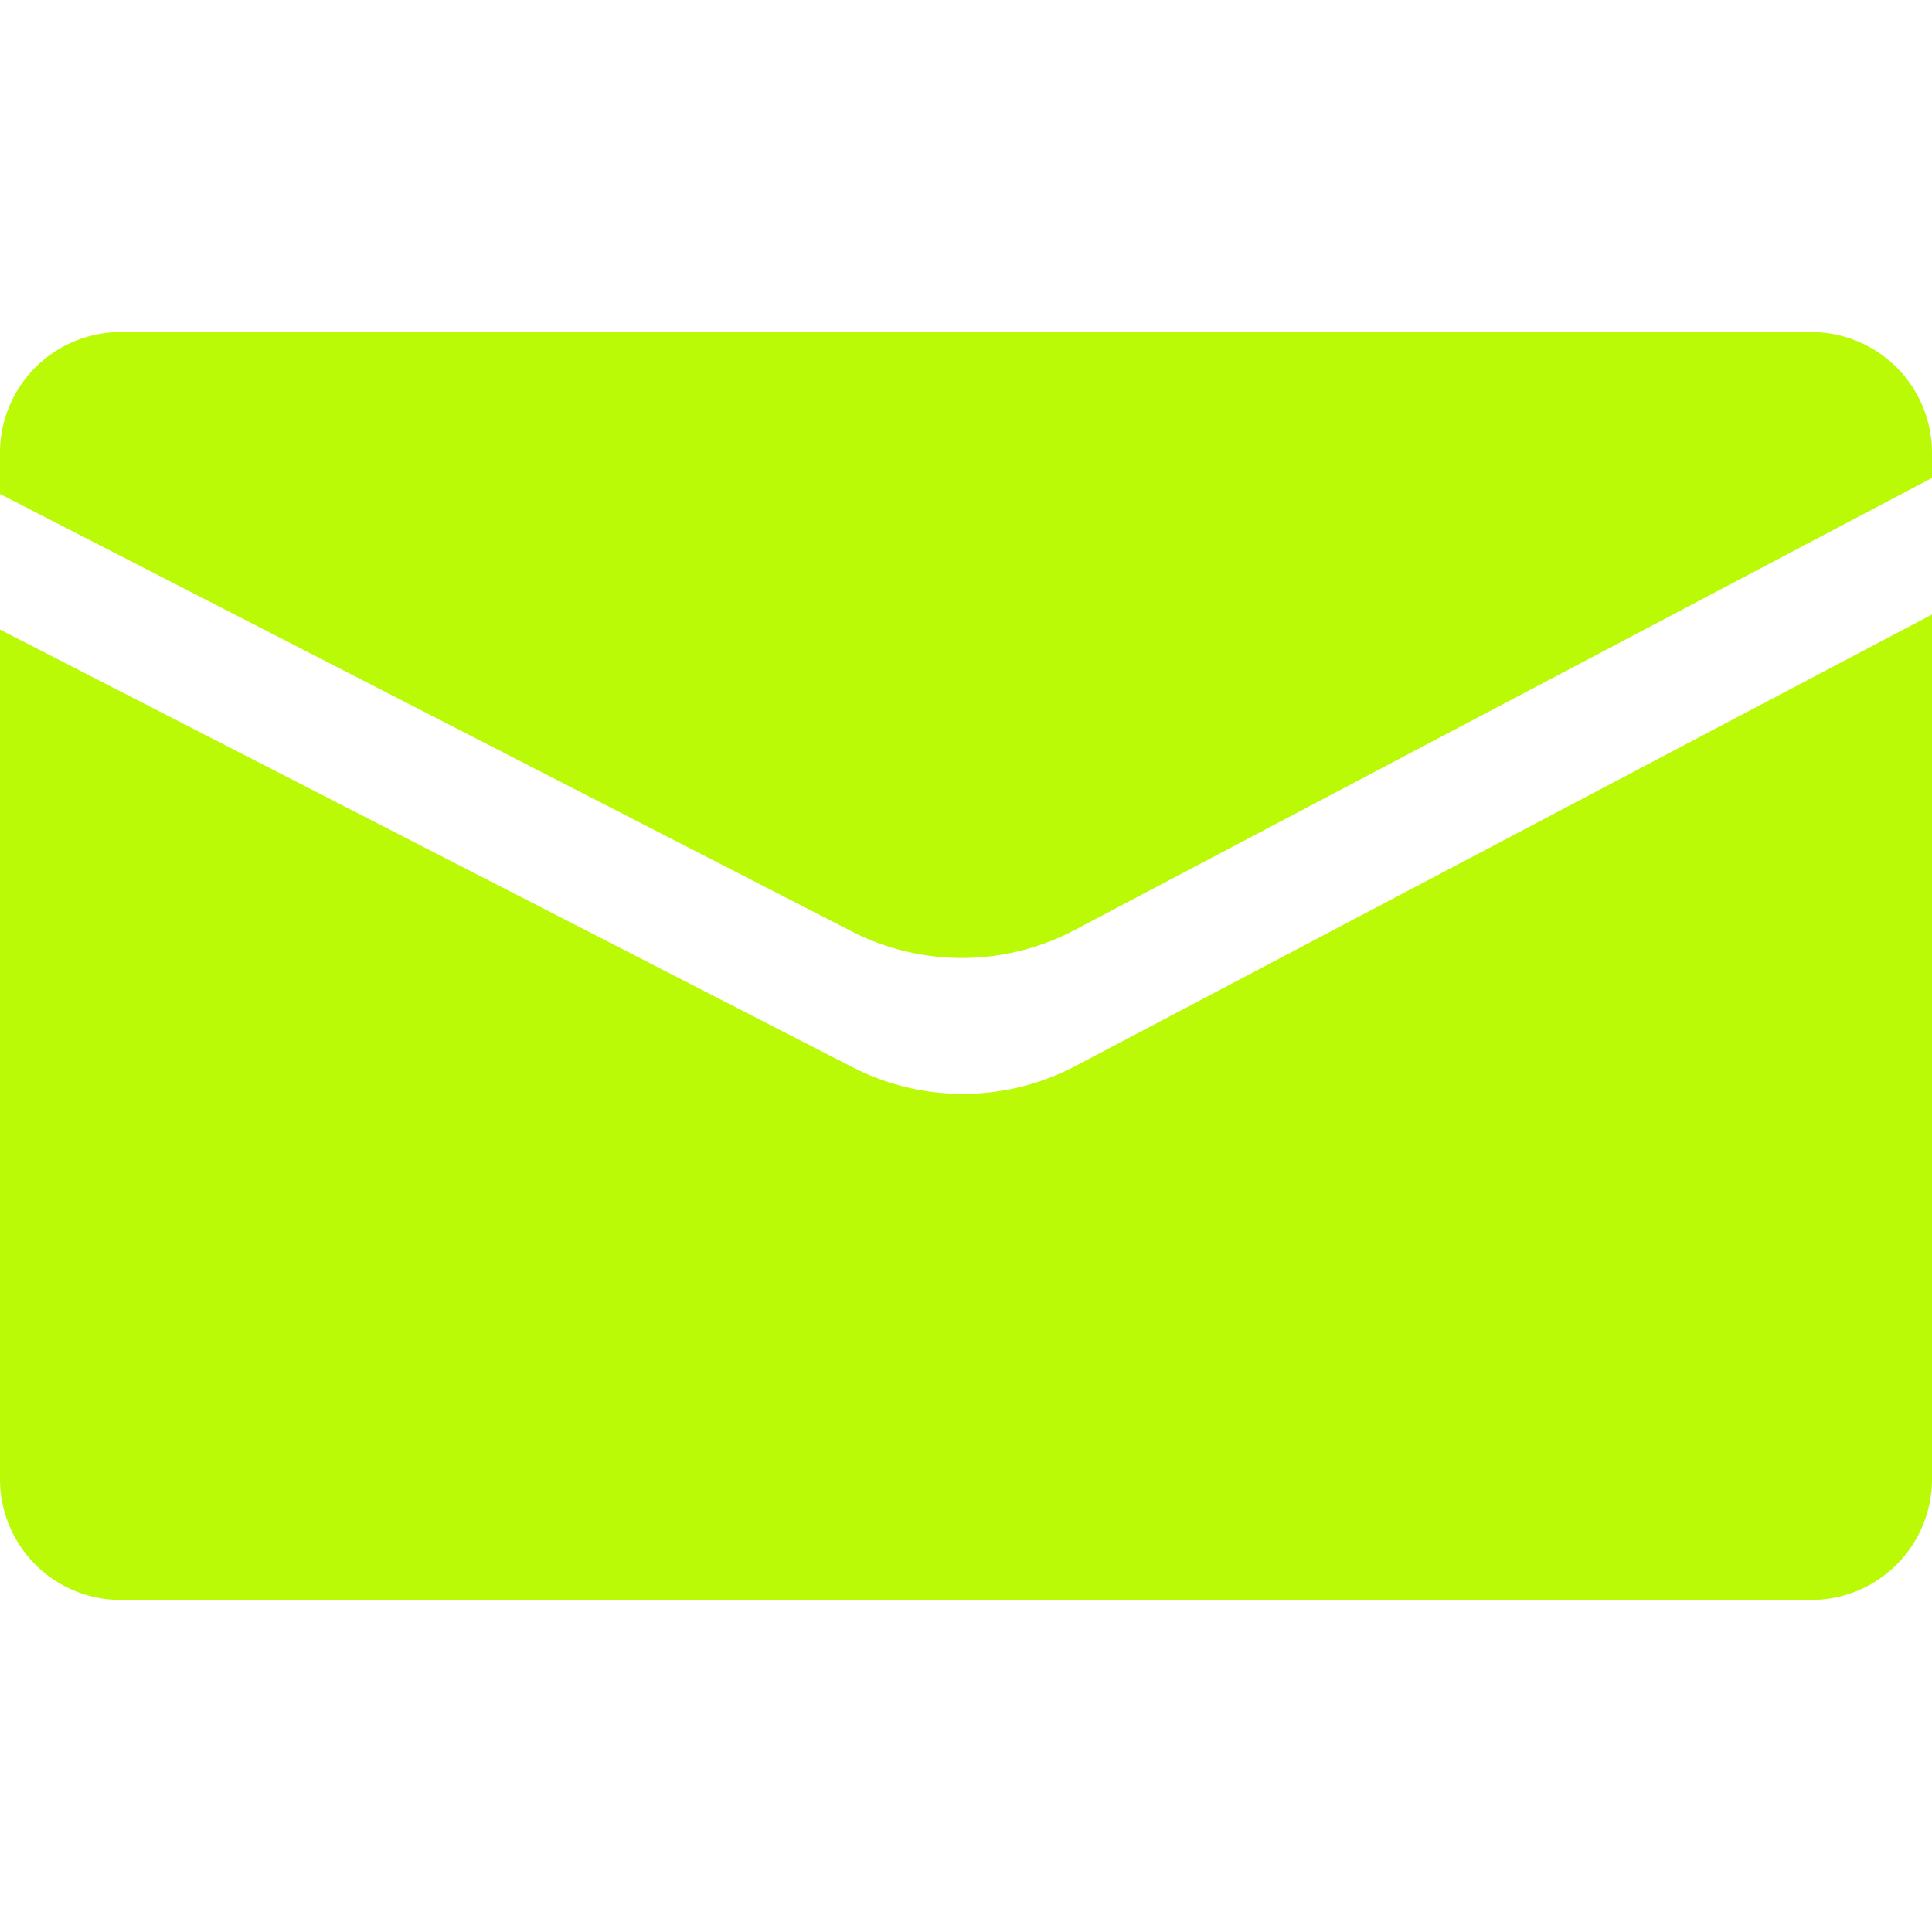 <svg xmlns="http://www.w3.org/2000/svg" width="16" height="16" viewBox="0 0 16 16"><defs><style>.a{fill:#ebebeb;opacity:0;}.b{fill:#bafa06;}</style></defs><g transform="translate(-260 -567)"><rect class="a" width="16" height="16" transform="translate(260 567)"/><g transform="translate(260 569.75)"><path class="b" d="M16.5,177v.208l-7.1,3.744a2,2,0,0,1-1.847.011L.5,177.341V177a1,1,0,0,1,1-1h14A1,1,0,0,1,16.5,177Z" transform="translate(-0.5 -176)"/><path class="b" d="M16.5,325.7v7.161a1,1,0,0,1-1,1H1.5a1,1,0,0,1-1-1v-7.036l7.062,3.625a2,2,0,0,0,1.845-.011Z" transform="translate(-0.5 -323.361)"/></g></g></svg>